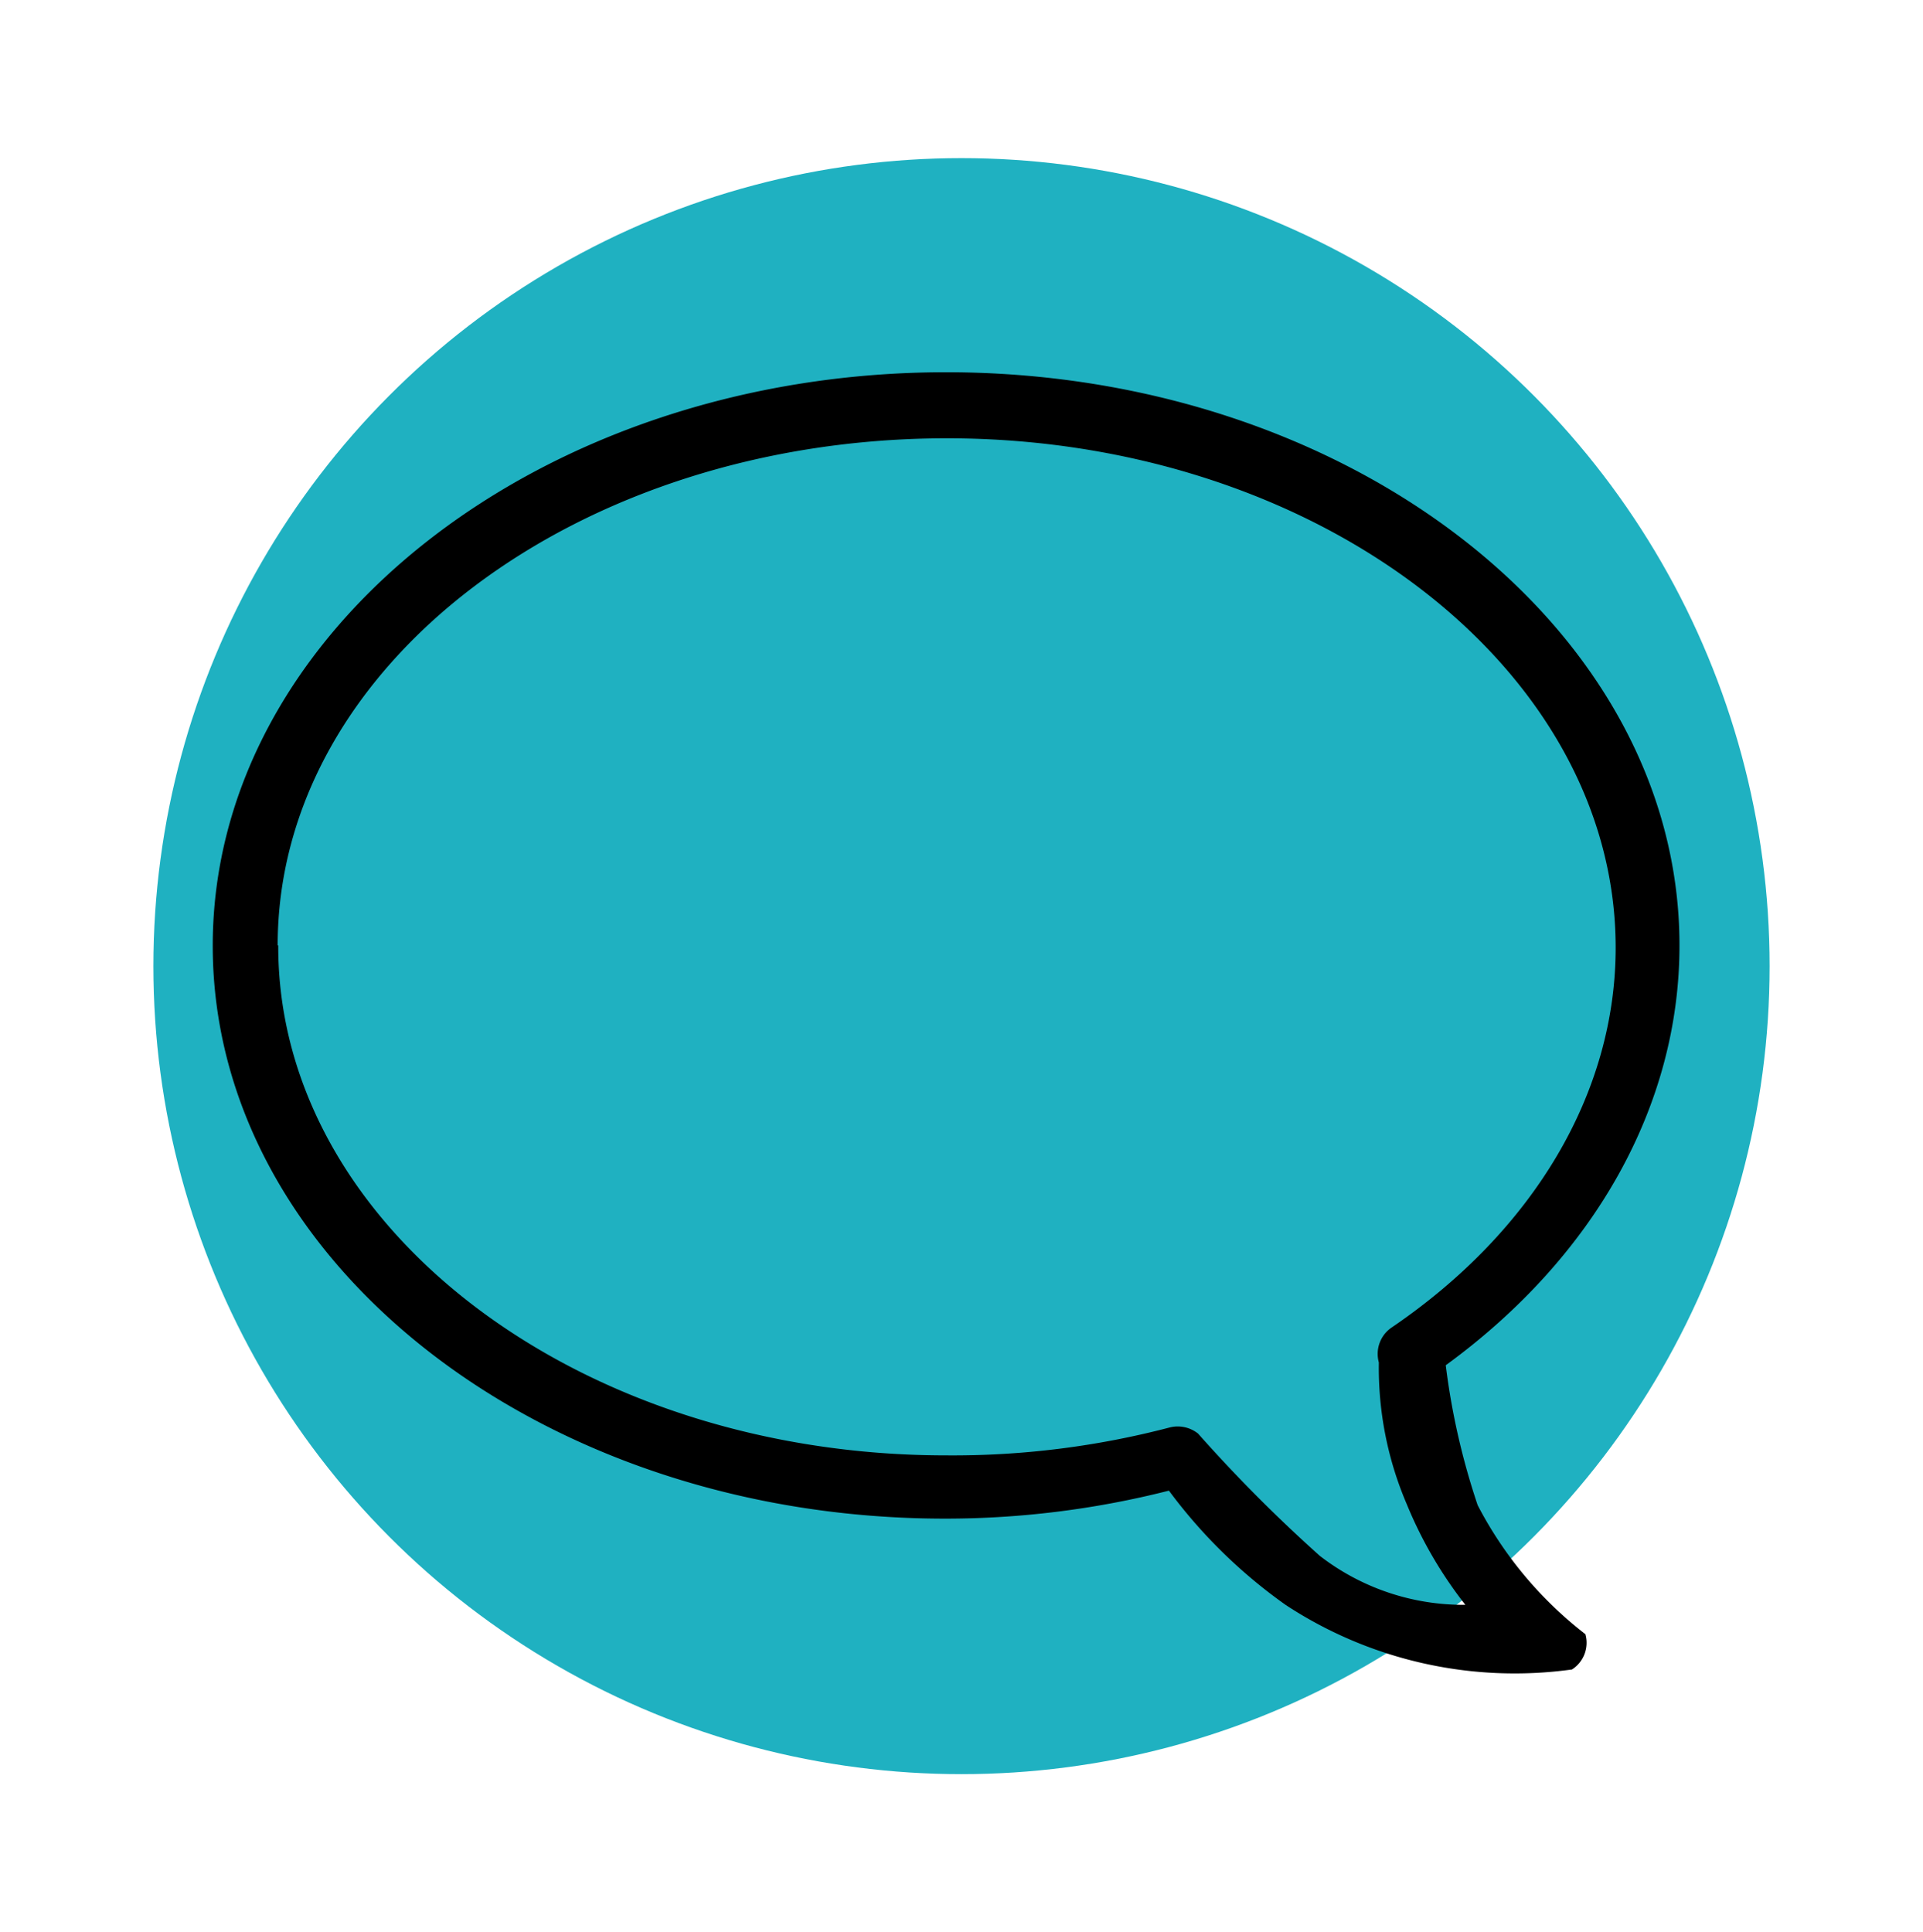 <svg xmlns="http://www.w3.org/2000/svg" viewBox="0 0 68.7 69.04"><defs><style>.cls-1{fill:#1fb1c1;}</style></defs><g id="Capa_2" data-name="Capa 2"><circle class="cls-1" cx="34.35" cy="34.52" r="28.87"/></g><g id="Capa_1" data-name="Capa 1"><path d="M45.94,57.35a18.48,18.48,0,0,1-4.18-4.09,32.38,32.38,0,0,1-8,1c-14.42,0-26.16-9.19-26.16-20.47S19.38,13.3,33.8,13.3,60,22.49,60,33.78c0,5.68-3,11.1-8.35,15a25.45,25.45,0,0,0,1.14,5,13.94,13.94,0,0,0,3.85,4.61,1.13,1.13,0,0,1-.48,1.26A14.9,14.9,0,0,1,45.94,57.35Zm-36-23.57C9.92,43.81,20.63,52,33.8,52a30.56,30.56,0,0,0,8-1,1.17,1.17,0,0,1,1,.22,53.3,53.3,0,0,0,4.35,4.37,8.38,8.38,0,0,0,5.2,1.75,15.09,15.09,0,0,1-2.09-3.59,12.37,12.37,0,0,1-1-5.07,1.14,1.14,0,0,1,.46-1.25c5.1-3.47,8-8.41,8-13.57,0-10-10.72-18.2-23.89-18.2S9.92,23.74,9.92,33.78Z"/></g></svg>